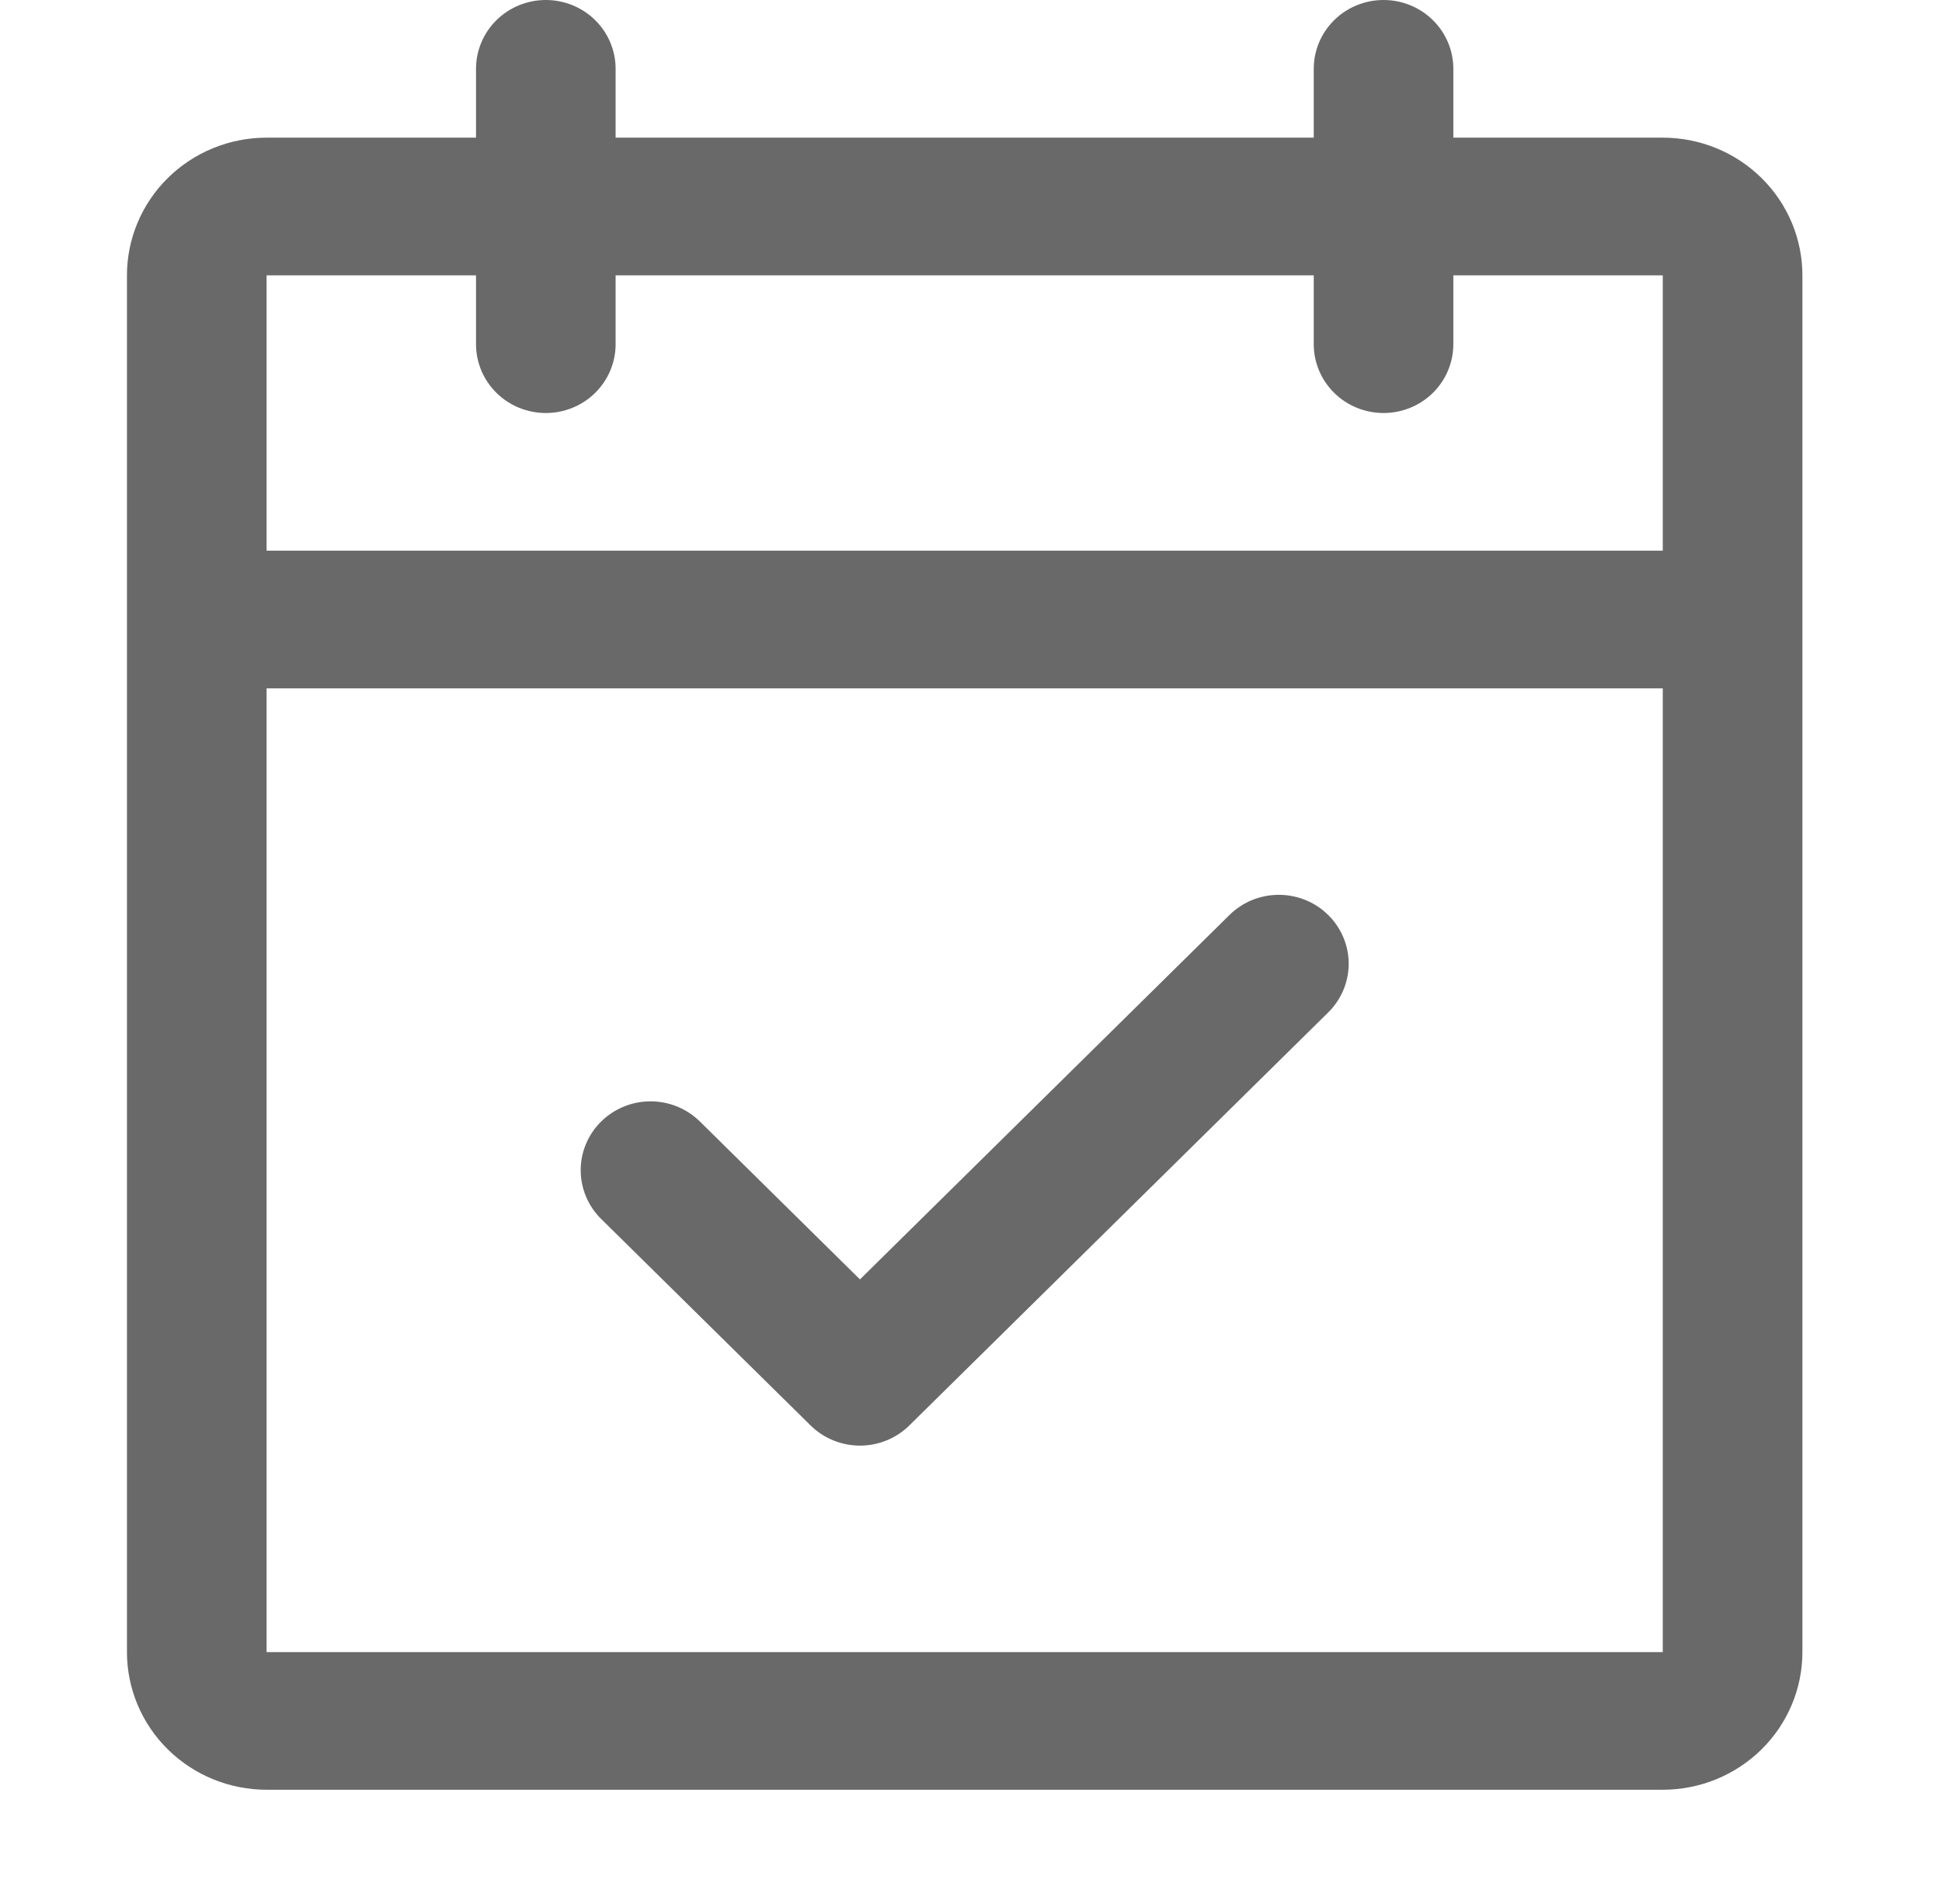 <?xml version="1.0" encoding="UTF-8"?>
<svg xmlns="http://www.w3.org/2000/svg" width="51" height="50" viewBox="0 0 51 50" fill="none">
  <path d="M43.667 3.615H38.167V1.808C38.167 1.328 37.974 0.868 37.63 0.529C37.286 0.19 36.82 0 36.334 0C35.848 0 35.381 0.19 35.038 0.529C34.694 0.868 34.501 1.328 34.501 1.808V3.615H16.167V1.808C16.167 1.328 15.974 0.868 15.63 0.529C15.287 0.19 14.82 0 14.334 0C13.848 0 13.381 0.19 13.038 0.529C12.694 0.868 12.501 1.328 12.501 1.808V3.615H7.001C6.028 3.615 5.096 3.996 4.408 4.674C3.72 5.352 3.334 6.272 3.334 7.231V43.385C3.334 44.343 3.72 45.263 4.408 45.941C5.096 46.619 6.028 47 7.001 47H43.667C44.64 47 45.572 46.619 46.26 45.941C46.948 45.263 47.334 44.343 47.334 43.385V7.231C47.334 6.272 46.948 5.352 46.26 4.674C45.572 3.996 44.64 3.615 43.667 3.615ZM12.501 7.231V9.038C12.501 9.518 12.694 9.978 13.038 10.317C13.381 10.656 13.848 10.846 14.334 10.846C14.82 10.846 15.287 10.656 15.63 10.317C15.974 9.978 16.167 9.518 16.167 9.038V7.231H34.501V9.038C34.501 9.518 34.694 9.978 35.038 10.317C35.381 10.656 35.848 10.846 36.334 10.846C36.82 10.846 37.286 10.656 37.63 10.317C37.974 9.978 38.167 9.518 38.167 9.038V7.231H43.667V14.461H7.001V7.231H12.501ZM43.667 43.385H7.001V18.077H43.667V43.385ZM34.881 24.029C35.051 24.197 35.187 24.396 35.279 24.616C35.371 24.835 35.419 25.07 35.419 25.308C35.419 25.545 35.371 25.78 35.279 26C35.187 26.219 35.051 26.419 34.881 26.587L23.881 37.433C23.711 37.601 23.509 37.734 23.286 37.825C23.064 37.916 22.825 37.963 22.584 37.963C22.343 37.963 22.105 37.916 21.882 37.825C21.659 37.734 21.457 37.601 21.287 37.433L15.787 32.01C15.443 31.671 15.25 31.21 15.25 30.731C15.25 30.251 15.443 29.791 15.787 29.452C16.131 29.113 16.598 28.922 17.084 28.922C17.57 28.922 18.037 29.113 18.381 29.452L22.584 33.598L32.287 24.029C32.457 23.861 32.659 23.727 32.882 23.636C33.105 23.545 33.343 23.499 33.584 23.499C33.825 23.499 34.063 23.545 34.286 23.636C34.509 23.727 34.711 23.861 34.881 24.029Z" fill="#696969"></path>
</svg>
